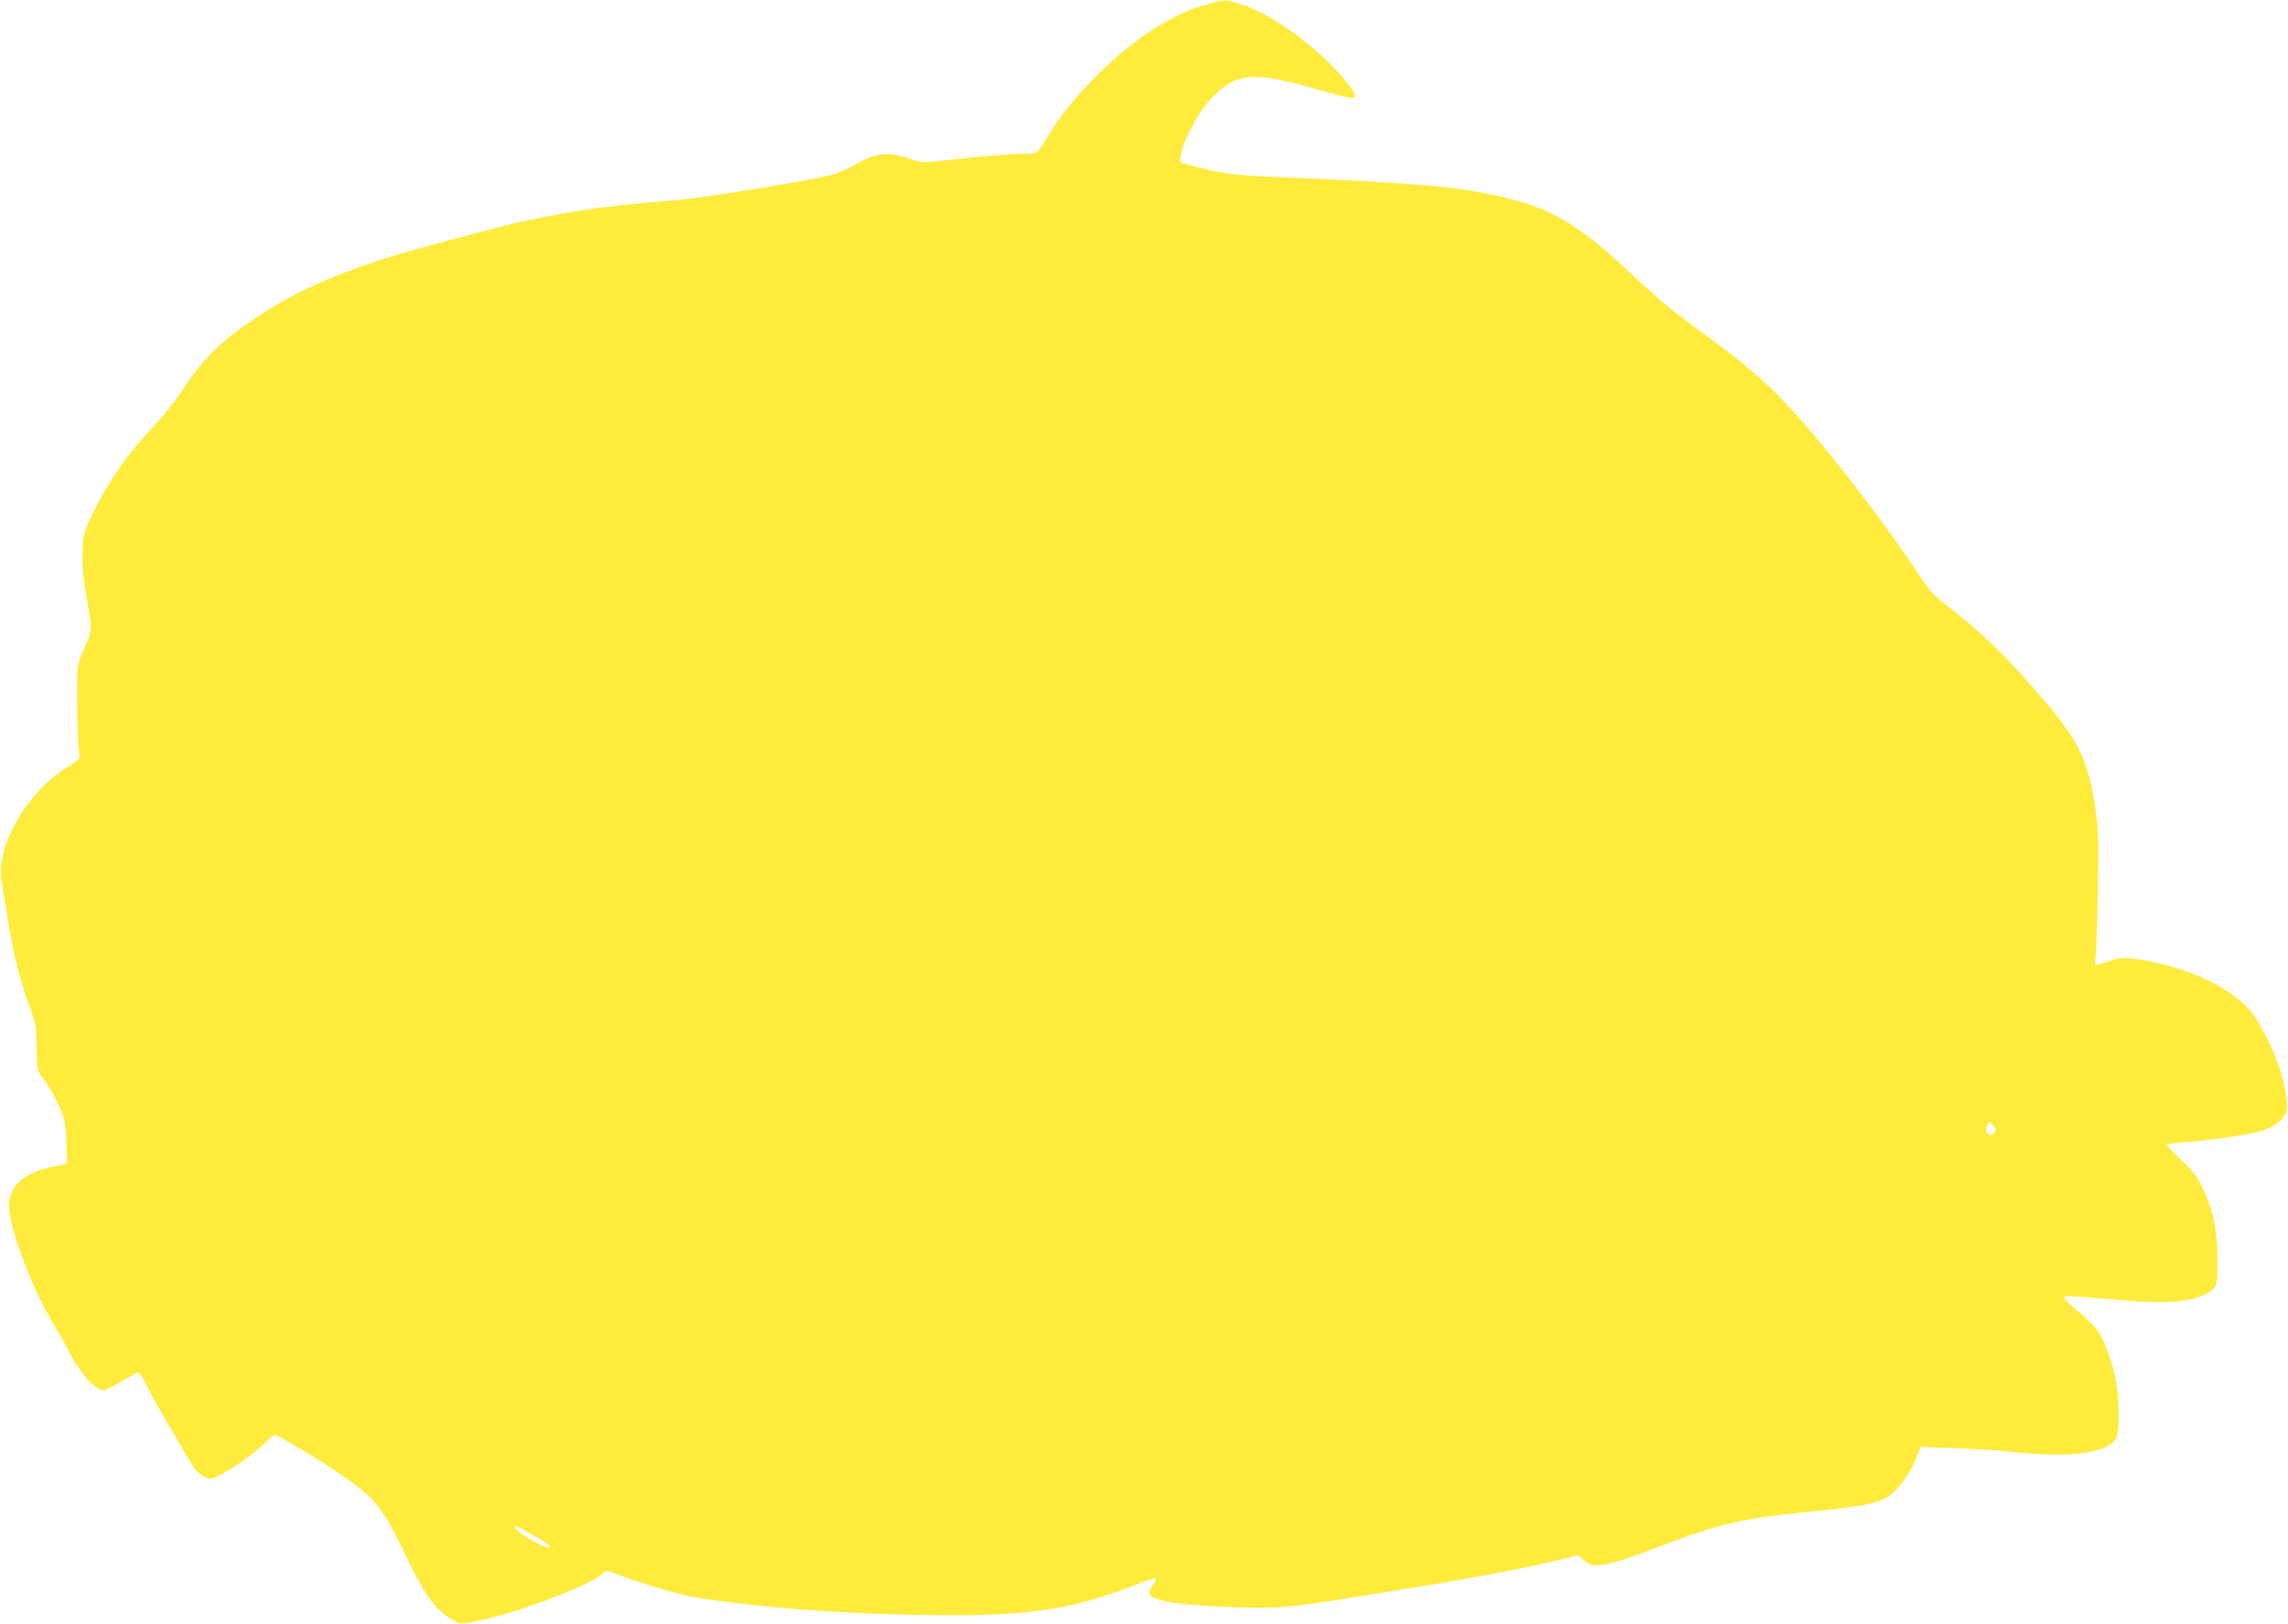 <?xml version="1.0" standalone="no"?>
<!DOCTYPE svg PUBLIC "-//W3C//DTD SVG 20010904//EN"
 "http://www.w3.org/TR/2001/REC-SVG-20010904/DTD/svg10.dtd">
<svg version="1.0" xmlns="http://www.w3.org/2000/svg"
 width="1280pt" height="909pt" viewBox="0 0 1280 909"
 preserveAspectRatio="xMidYMid meet">
<g transform="translate(0,909) scale(0.1,-0.1)"
fill="#ffeb3b" stroke="none">
<path d="M6748 9065 c-218 -60 -470 -236 -697 -487 -59 -64 -132 -158 -163
-210 -90 -147 -80 -138 -151 -138 -73 0 -235 -13 -435 -36 -140 -15 -143 -15
-205 5 -133 46 -197 38 -327 -38 -36 -21 -96 -45 -135 -54 -157 -37 -721 -127
-851 -137 -427 -31 -734 -81 -1089 -176 -408 -109 -470 -126 -587 -165 -290
-97 -483 -188 -694 -329 -177 -119 -282 -222 -388 -385 -45 -69 -116 -158
-165 -210 -146 -152 -257 -311 -344 -492 -49 -104 -51 -112 -55 -208 -4 -77 2
-136 24 -268 32 -187 34 -164 -30 -312 -24 -57 -26 -68 -25 -245 0 -102 4
-216 8 -255 4 -38 6 -74 4 -80 -2 -5 -35 -30 -74 -54 -221 -136 -394 -441
-360 -635 6 -33 20 -122 32 -196 29 -188 70 -355 120 -490 41 -111 42 -120 44
-242 2 -120 3 -129 28 -161 42 -56 88 -138 113 -203 17 -47 23 -86 26 -174 l3
-114 -74 -13 c-68 -13 -142 -44 -182 -75 -41 -33 -69 -90 -69 -143 0 -130 141
-496 266 -693 19 -29 51 -87 73 -130 60 -118 144 -212 191 -212 9 0 54 23 100
50 46 28 88 50 94 50 7 0 31 -39 55 -87 23 -49 62 -119 86 -158 23 -38 66
-113 96 -165 69 -124 97 -160 136 -177 30 -12 37 -11 76 8 77 39 201 127 252
178 27 28 56 51 64 51 17 0 286 -162 385 -233 179 -126 218 -177 345 -440 111
-233 175 -318 279 -371 32 -16 38 -16 155 10 220 48 598 194 665 256 20 20 26
21 55 10 155 -61 373 -126 475 -142 336 -54 777 -89 1232 -97 613 -11 850 22
1237 174 51 20 96 34 99 30 3 -3 -3 -19 -15 -35 -41 -58 -26 -74 95 -98 108
-20 425 -36 584 -29 130 6 225 20 895 130 284 47 530 95 707 138 l98 24 30
-28 c53 -51 124 -38 435 81 316 121 468 156 815 189 339 33 417 50 480 107 50
45 104 127 132 200 l22 57 195 -7 c108 -4 256 -14 329 -22 325 -35 538 -4 574
84 16 41 13 235 -7 326 -27 126 -72 239 -115 289 -22 24 -71 70 -110 102 -45
37 -67 62 -61 68 6 6 96 1 248 -13 268 -25 390 -23 494 9 38 12 75 31 90 47
23 25 24 31 24 167 -1 164 -22 267 -80 395 -30 64 -50 91 -122 159 -48 46 -84
86 -80 89 3 4 57 10 119 14 137 10 360 44 417 64 65 22 119 64 131 102 13 37
-4 141 -41 257 -31 96 -115 260 -160 311 -106 120 -298 218 -532 270 -130 29
-194 32 -252 10 -22 -9 -51 -18 -64 -21 -23 -6 -24 -5 -17 48 3 30 9 196 12
369 5 261 3 335 -10 431 -40 283 -88 390 -282 619 -206 244 -357 392 -551 540
-78 59 -95 79 -186 215 -132 197 -265 376 -461 620 -269 335 -408 467 -756
718 -122 88 -225 173 -340 282 -301 285 -451 379 -714 445 -254 64 -486 85
-1312 120 -228 9 -290 18 -487 71 -38 10 -39 11 -32 47 20 106 115 273 199
350 128 117 227 120 579 18 171 -49 197 -54 197 -32 0 26 -87 132 -177 215
-163 150 -334 259 -476 302 -75 23 -72 23 -179 -6z m4406 -6277 c11 -16 13
-25 4 -35 -25 -30 -54 -8 -44 33 8 30 20 31 40 2z m-8189 -2279 c42 -22 85
-49 98 -60 19 -16 20 -18 4 -19 -34 0 -186 91 -187 113 0 12 8 9 85 -34z"/>
</g>
</svg>
